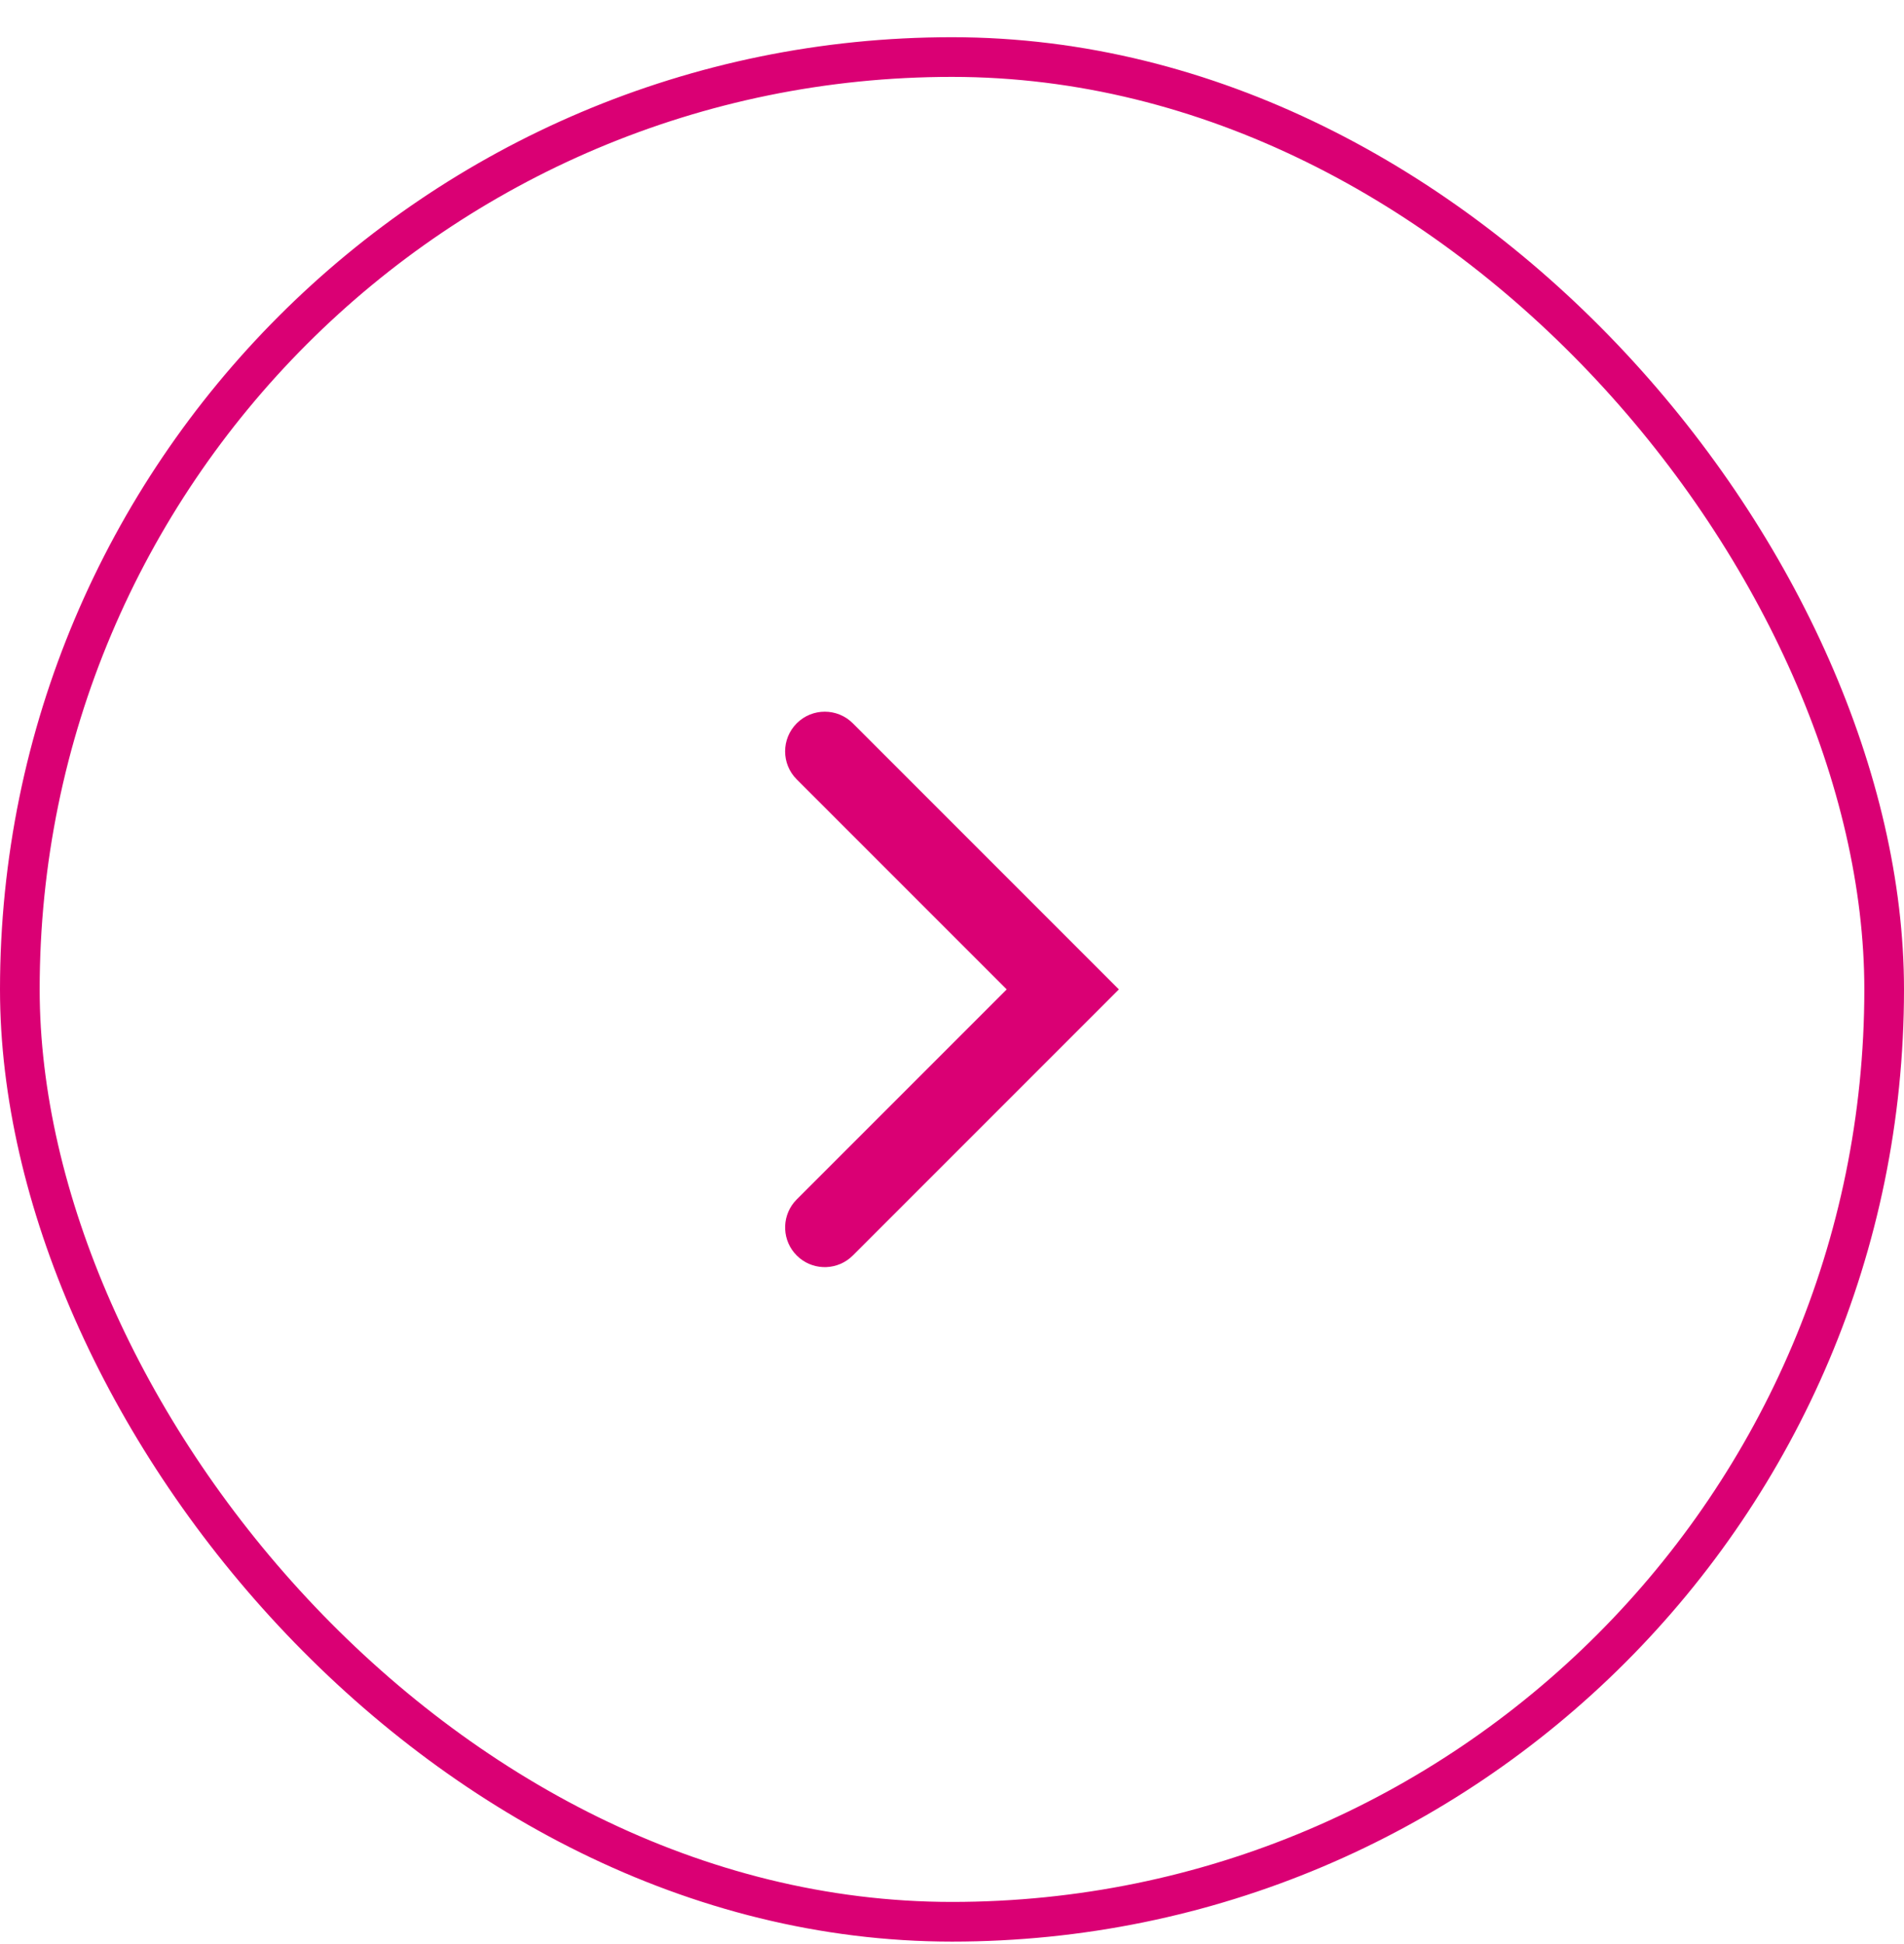 <svg width="48" height="49" viewBox="0 0 48 49" fill="none" xmlns="http://www.w3.org/2000/svg">
<rect x="0.5" y="1.438" width="47" height="47" rx="23.5" stroke="#DA0074"/>
<path d="M20.086 19.645C19.695 19.255 19.695 18.622 20.086 18.231C20.476 17.84 21.109 17.84 21.5 18.231L28.207 24.938L21.5 31.645L21.424 31.713C21.031 32.034 20.452 32.011 20.086 31.645C19.72 31.279 19.697 30.7 20.017 30.307L20.086 30.231L25.379 24.938L20.086 19.645Z" fill="#DA0074"/>
</svg>
